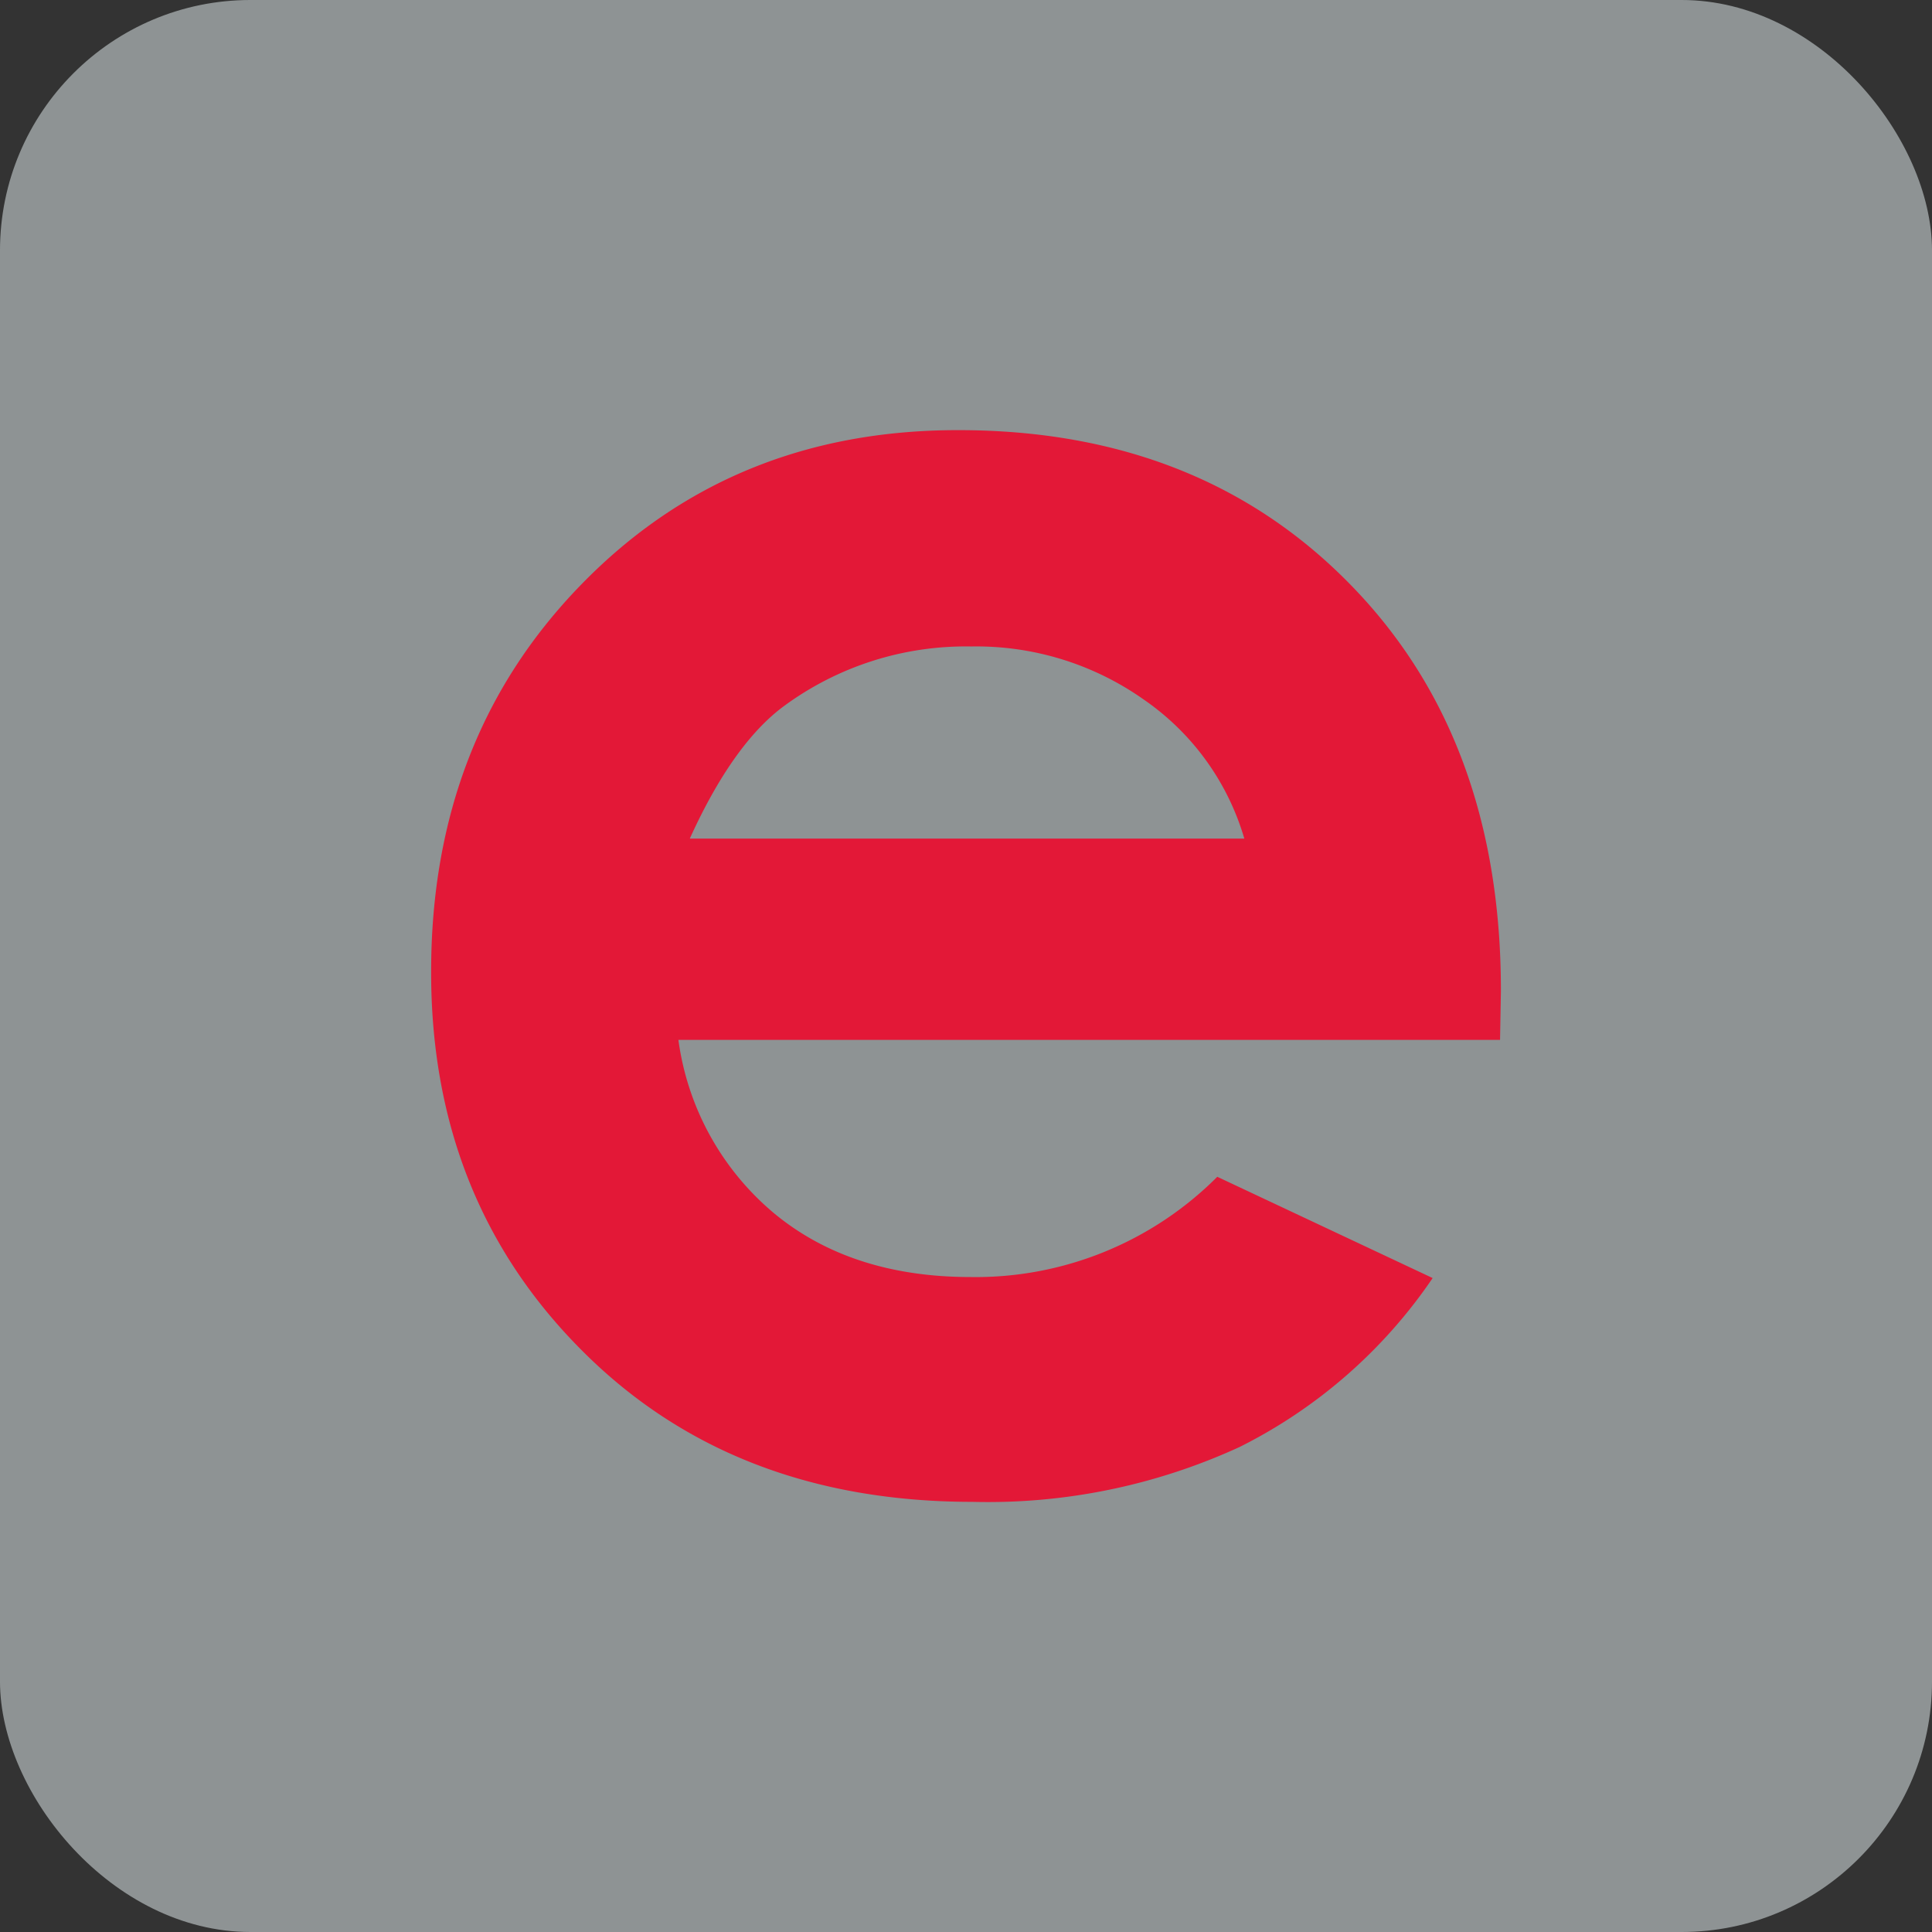 <svg xmlns="http://www.w3.org/2000/svg" xmlns:xlink="http://www.w3.org/1999/xlink" width="130.031" height="130.031" viewBox="0 0 130.031 130.031"><rect x="0" y="0" width="130.031" height="130.031" fill="#333333" stroke="none"/><defs><style>.a{fill:url(#a);}.b{fill:#e31837;}</style><linearGradient id="a" x1="8.301" y1="17.974" x2="8.956" y2="17.319" gradientUnits="objectBoundingBox"><stop offset="0" stop-color="#e9f4f5" stop-opacity="0.051"/><stop offset="1" stop-color="#e9f4f5" stop-opacity="0.502"/></linearGradient></defs><g transform="translate(-711.989 -1529.946)"><rect class="a" width="130.031" height="130.031" rx="16.856" transform="translate(842.02 1659.977) rotate(180)"/><path class="b" d="M812.948,1599.934h-55.3a18.435,18.435,0,0,0,6.405,11.642c3.465,2.884,7.9,4.32,13.272,4.32a22.963,22.963,0,0,0,16.592-6.748l14.495,6.816a34.136,34.136,0,0,1-12.991,11.369,40.534,40.534,0,0,1-17.965,3.694q-16.153,0-26.3-10.188-10.168-10.176-10.15-25.5,0-15.693,10.119-26.068,10.122-10.393,25.375-10.375,16.207,0,26.356,10.375,10.168,10.374,10.15,27.392Zm-17.211-13.546a17.223,17.223,0,0,0-6.729-9.332,19.53,19.53,0,0,0-11.648-3.6,20.649,20.649,0,0,0-12.635,4.032c-2.266,1.679-4.382,4.651-6.311,8.9Z"/></g></svg>